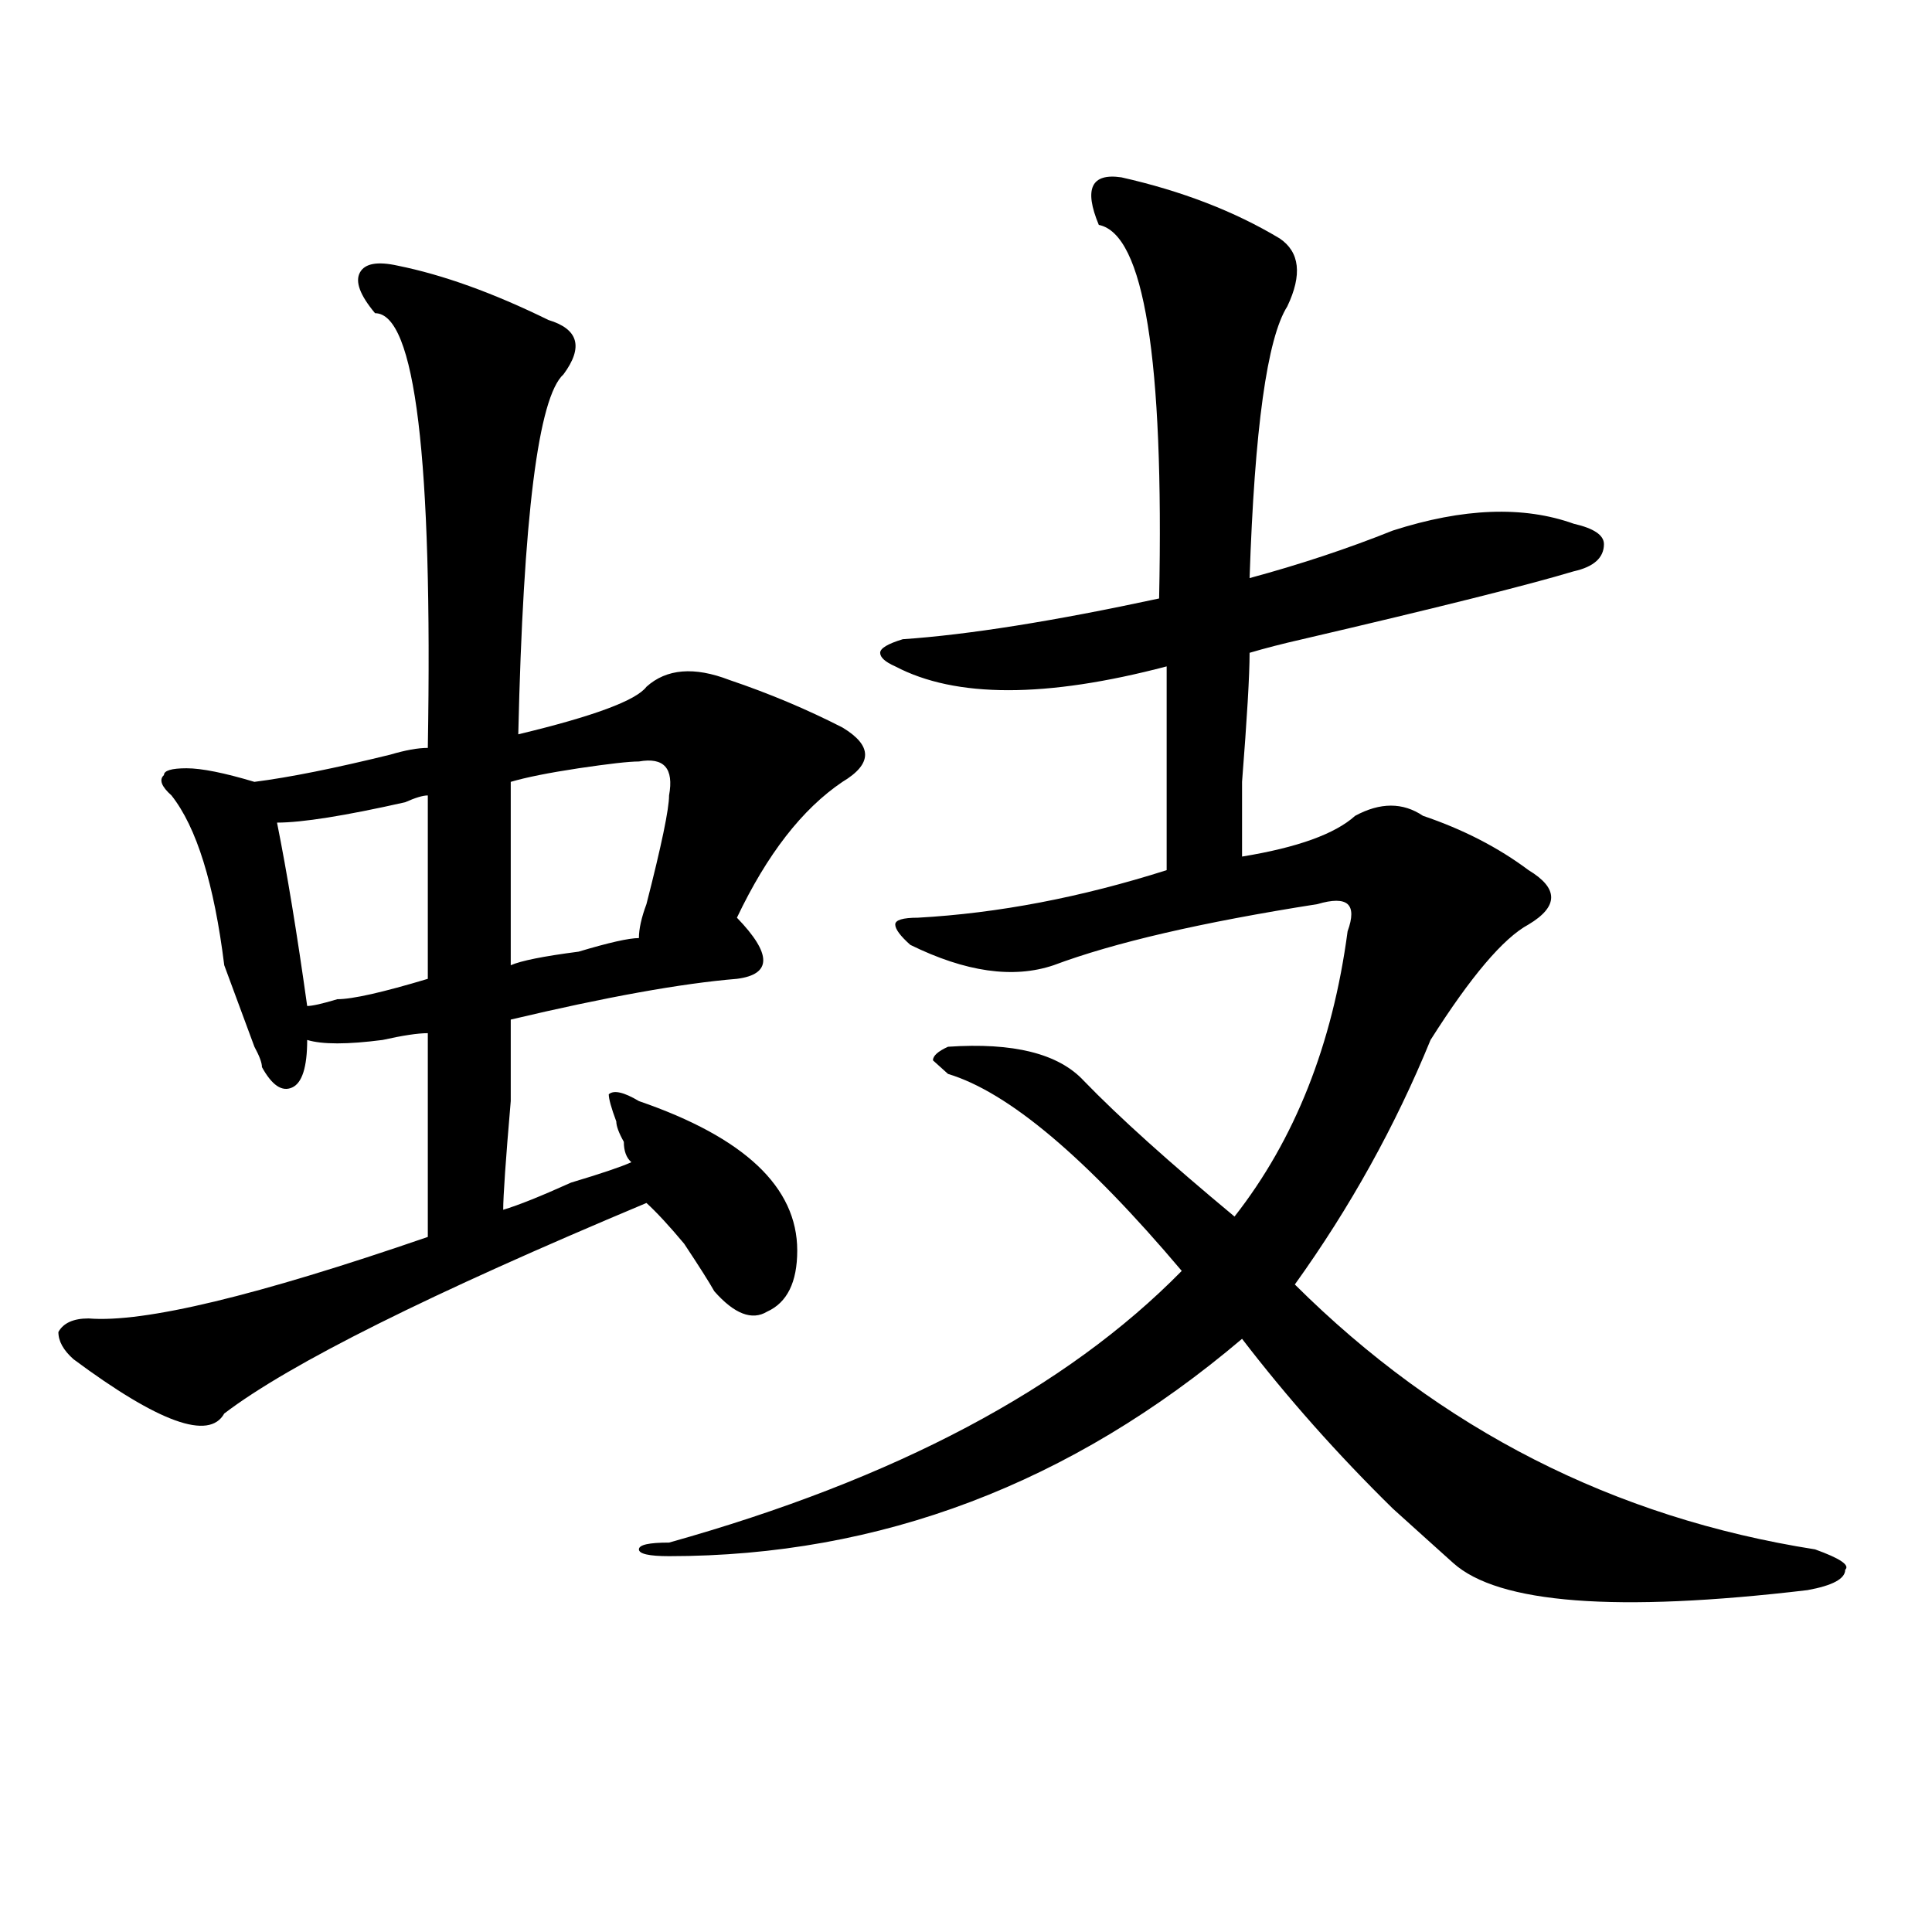 <?xml version="1.0" encoding="utf-8"?>
<!-- Generator: Adobe Illustrator 16.0.0, SVG Export Plug-In . SVG Version: 6.00 Build 0)  -->
<!DOCTYPE svg PUBLIC "-//W3C//DTD SVG 1.1//EN" "http://www.w3.org/Graphics/SVG/1.1/DTD/svg11.dtd">
<svg version="1.1" id="图层_1" xmlns="http://www.w3.org/2000/svg" xmlns:xlink="http://www.w3.org/1999/xlink" x="0px" y="0px"
	 width="1000px" height="1000px" viewBox="0 0 1000 1000" enable-background="new 0 0 1000 1000" xml:space="preserve">
<path d="M205.825,137.5c23.414,4.725,49.389,14.063,78.046,28.125c15.609,4.725,18.171,14.063,7.805,28.125
	c-13.048,11.756-20.853,73.828-23.414,186.328c39.023-9.338,61.097-17.578,66.34-24.609c10.366-9.338,24.695-10.547,42.926-3.516
	c20.793,7.031,40.305,15.271,58.535,24.609c15.609,9.394,15.609,18.787,0,28.125C415.21,418.75,397.039,442.206,381.43,475
	c18.171,18.787,18.171,29.334,0,31.641c-28.657,2.362-67.681,9.394-117.07,21.094c0,4.725,0,18.787,0,42.188
	c-2.621,30.487-3.902,49.219-3.902,56.25c7.805-2.307,19.512-7.031,35.121-14.063c15.609-4.669,25.976-8.185,31.219-10.547
	c-2.621-2.307-3.902-5.822-3.902-10.547c-2.621-4.669-3.902-8.185-3.902-10.547c-2.621-7.031-3.902-11.7-3.902-14.063
	c2.562-2.307,7.805-1.153,15.609,3.516c54.633,18.787,81.949,44.55,81.949,77.344c0,16.425-5.243,26.972-15.609,31.641
	c-7.805,4.725-16.95,1.209-27.316-10.547c-2.621-4.669-7.805-12.854-15.609-24.609c-7.805-9.338-14.328-16.369-19.512-21.094
	c-111.887,46.912-184.751,83.222-218.531,108.984c-7.805,14.063-33.84,4.725-78.047-28.125c-5.244-4.669-7.805-9.338-7.805-14.063
	c2.561-4.669,7.805-7.031,15.609-7.031c28.597,2.362,87.132-11.7,175.605-42.188c0-49.219,0-84.375,0-105.469
	c-5.244,0-13.048,1.209-23.414,3.516c-18.231,2.362-31.219,2.362-39.023,0c0,14.063-2.622,22.303-7.805,24.609
	c-5.244,2.362-10.426-1.153-15.609-10.547c0-2.307-1.341-5.822-3.902-10.547c-5.244-14.063-10.426-28.125-15.609-42.188
	c-5.244-42.188-14.329-71.466-27.316-87.891c-5.244-4.669-6.524-8.185-3.902-10.547c0-2.307,3.902-3.516,11.707-3.516
	s19.512,2.362,35.121,7.031c18.17-2.307,41.584-7.031,70.242-14.063c7.805-2.307,14.268-3.516,19.512-3.516
	c2.561-149.963-6.524-225-27.316-225c-7.805-9.338-10.426-16.369-7.805-21.094C188.874,136.347,195.398,135.193,205.825,137.5z
	 M221.434,411.719c-2.622,0-6.524,1.209-11.707,3.516c-31.219,7.031-53.352,10.547-66.34,10.547
	c5.183,25.818,10.366,57.459,15.609,94.922c2.561,0,7.805-1.153,15.609-3.516c7.805,0,23.414-3.516,46.828-10.547
	C221.434,473.847,221.434,442.206,221.434,411.719z M330.699,394.141c-5.243,0-15.609,1.209-31.219,3.516
	c-15.609,2.362-27.316,4.725-35.121,7.031c0,28.125,0,59.766,0,94.922c5.184-2.307,16.891-4.669,35.121-7.031
	c15.609-4.669,25.976-7.031,31.219-7.031c0-4.669,1.281-10.547,3.902-17.578c7.805-30.432,11.707-49.219,11.707-56.25
	C348.87,397.656,343.688,391.834,330.699,394.141z M580.449,91.797c31.219,7.031,58.535,17.578,81.949,31.641
	c10.366,7.031,11.707,18.787,3.902,35.156c-10.426,16.425-16.95,63.281-19.512,140.625c25.976-7.031,50.73-15.216,74.145-24.609
	c36.402-11.7,67.621-12.854,93.656-3.516c10.366,2.362,15.609,5.878,15.609,10.547c0,7.031-5.243,11.756-15.609,14.063
	c-23.414,7.031-70.242,18.787-140.484,35.156c-10.426,2.362-19.512,4.725-27.316,7.031c0,11.756-1.341,34.003-3.902,66.797
	c0,21.094,0,34.003,0,38.672c28.598-4.669,48.109-11.7,58.535-21.094c12.988-7.031,24.695-7.031,35.121,0
	c20.793,7.031,39.023,16.425,54.633,28.125c15.609,9.394,15.609,18.787,0,28.125c-13.048,7.031-29.938,26.972-50.73,59.766
	c-18.23,44.55-41.645,86.737-70.242,126.563c75.426,75.037,165.18,120.74,269.262,137.109c12.988,4.669,18.171,8.185,15.609,10.547
	c0,4.669-6.523,8.185-19.512,10.547c-98.899,11.7-159.996,7.031-183.41-14.063c-7.805-7.031-18.23-16.369-31.219-28.125
	c-28.657-28.125-54.633-57.403-78.047-87.891c-88.473,75.037-187.313,112.5-296.578,112.5c-10.426,0-15.609-1.209-15.609-3.516
	c0-2.362,5.184-3.516,15.609-3.516c117.07-32.794,205.483-79.65,265.359-140.625c-49.449-58.557-89.754-92.56-120.973-101.953
	l-7.805-7.031c0-2.307,2.562-4.669,7.805-7.031c33.78-2.307,57.194,3.516,70.242,17.578c18.171,18.787,44.207,42.188,78.047,70.313
	c31.219-39.825,50.73-89.044,58.535-147.656c2.562-7.031,2.562-11.7,0-14.063c-2.621-2.307-7.805-2.307-15.609,0
	c-59.876,9.394-105.363,19.94-136.582,31.641c-20.853,7.031-45.547,3.516-74.145-10.547c-5.243-4.669-7.805-8.185-7.805-10.547
	c0-2.307,3.902-3.516,11.707-3.516c41.585-2.307,84.511-10.547,128.777-24.609c0-32.794,0-67.95,0-105.469
	c-62.438,16.425-109.266,16.425-140.484,0c-5.243-2.307-7.805-4.669-7.805-7.031c0-2.307,3.902-4.669,11.707-7.031
	c33.78-2.307,78.047-9.338,132.68-21.094c2.562-124.2-7.805-188.635-31.219-193.359C560.938,97.675,564.84,89.49,580.449,91.797z"/>
</svg>
